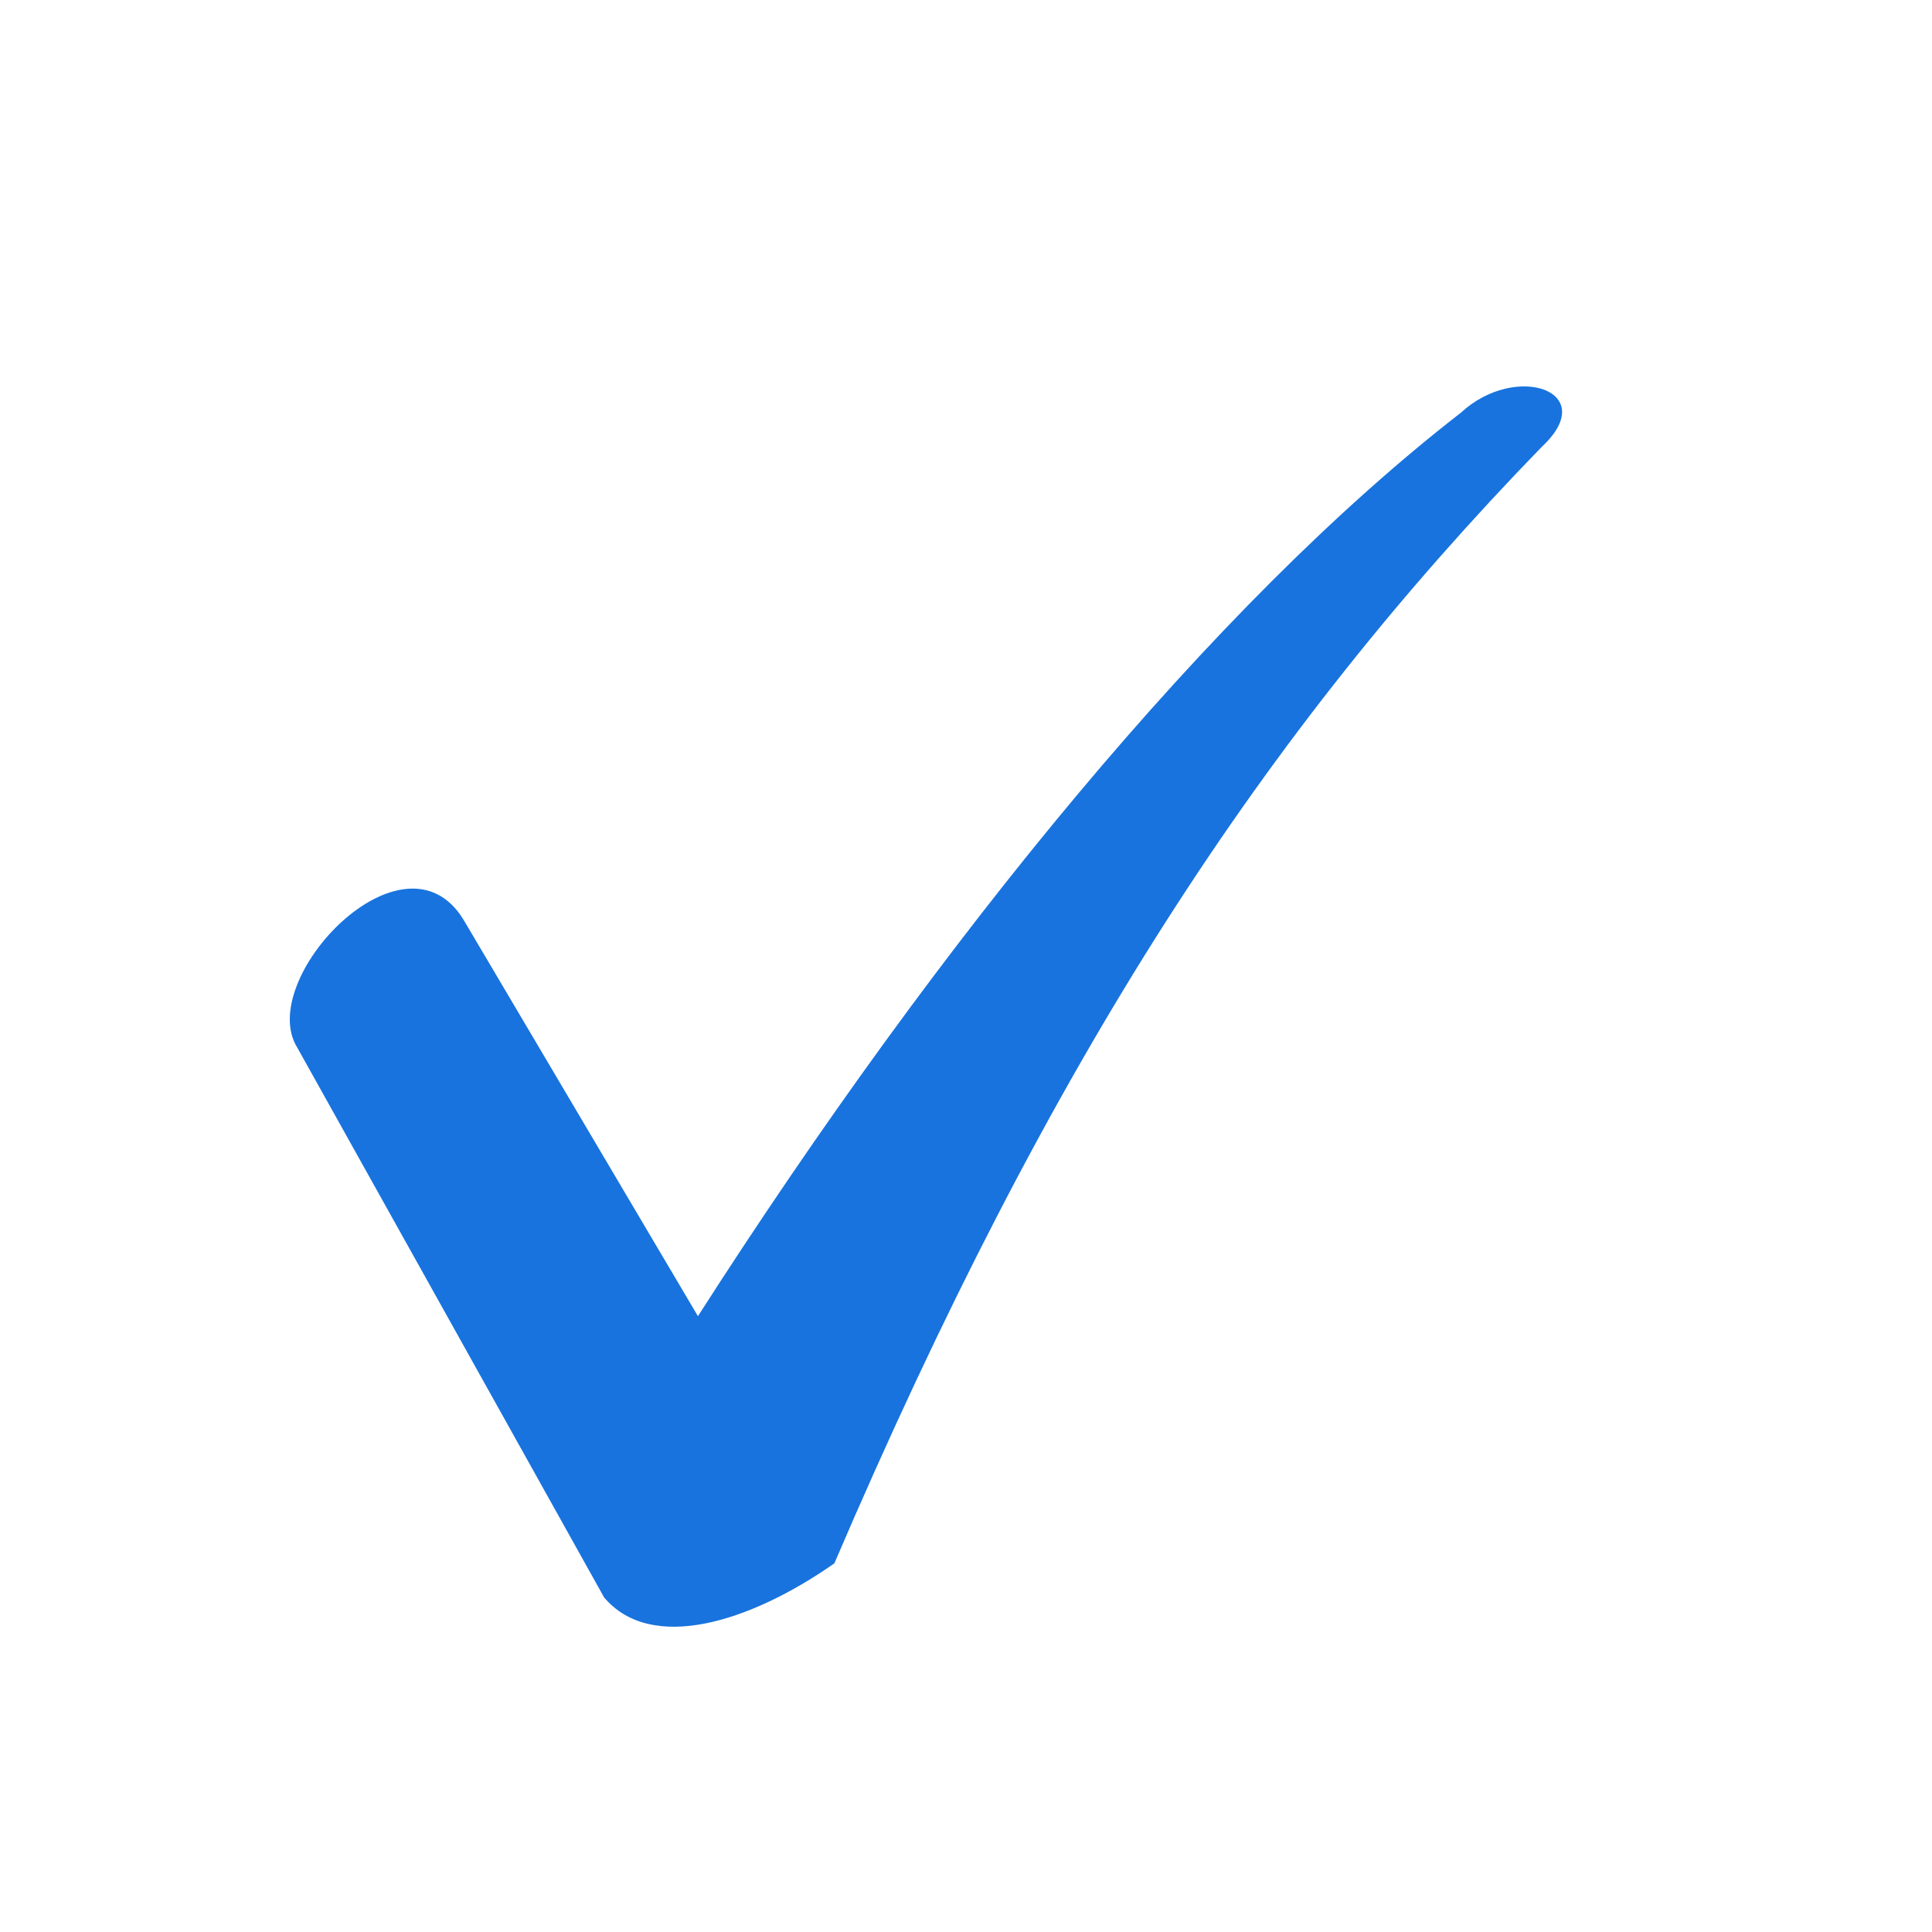 <svg width="20" height="20" viewBox="0 0 20 20" fill="none" xmlns="http://www.w3.org/2000/svg">
<g clip-path="url(#clip0_2219_371)">
<path d="M4.799 9.522L7.225 13.625C9.74 9.699 12.563 6.258 15.122 4.273C15.695 3.743 16.578 4.052 15.96 4.626C13.092 7.581 10.887 10.934 8.637 16.184C7.754 16.801 6.74 17.11 6.254 16.537L3.078 10.846C2.637 10.14 4.181 8.508 4.799 9.522Z" fill="#1873DE"/>
</g>
<defs>
<clipPath id="clip0_2219_371">
<rect width="20" height="20" fill="white"/>
</clipPath>
</defs>
</svg>
